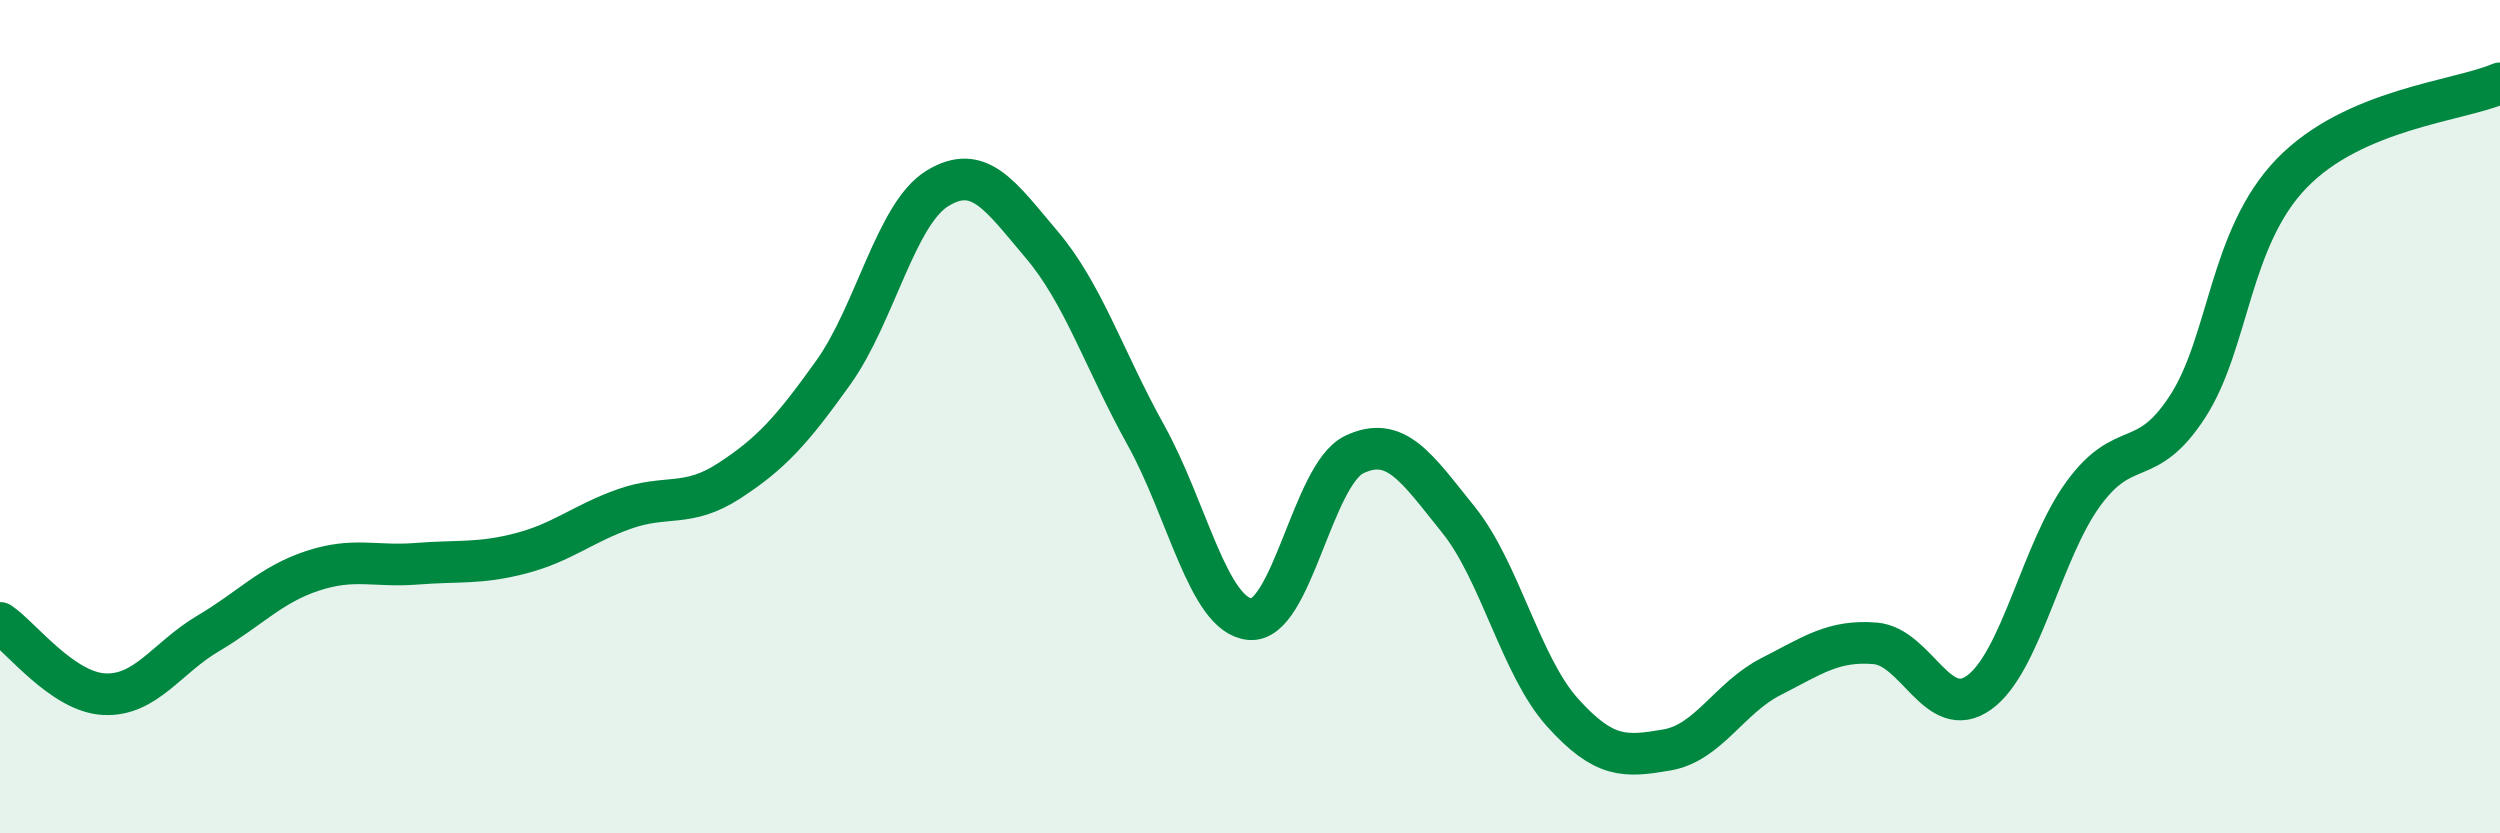 
    <svg width="60" height="20" viewBox="0 0 60 20" xmlns="http://www.w3.org/2000/svg">
      <path
        d="M 0,14.95 C 0.5,15.29 1.5,16.61 2.5,16.66 C 3.5,16.71 4,15.79 5,15.2 C 6,14.61 6.5,14.03 7.5,13.7 C 8.5,13.37 9,13.61 10,13.53 C 11,13.45 11.5,13.54 12.5,13.28 C 13.5,13.02 14,12.56 15,12.21 C 16,11.86 16.5,12.19 17.5,11.54 C 18.5,10.89 19,10.34 20,8.94 C 21,7.54 21.5,5.13 22.5,4.52 C 23.5,3.91 24,4.69 25,5.87 C 26,7.05 26.5,8.64 27.5,10.44 C 28.5,12.24 29,14.77 30,14.86 C 31,14.95 31.5,11.39 32.5,10.91 C 33.5,10.43 34,11.23 35,12.47 C 36,13.71 36.5,15.99 37.5,17.1 C 38.5,18.21 39,18.17 40,18 C 41,17.83 41.5,16.75 42.5,16.24 C 43.5,15.73 44,15.36 45,15.44 C 46,15.52 46.5,17.34 47.5,16.62 C 48.5,15.9 49,13.22 50,11.85 C 51,10.48 51.5,11.3 52.5,9.76 C 53.5,8.22 53.5,5.71 55,4.16 C 56.5,2.61 59,2.43 60,2L60 20L0 20Z"
        fill="#008740"
        opacity="0.1"
        stroke-linecap="round"
        stroke-linejoin="round"
      />
      <path
        d="M 0,14.95 C 0.5,15.29 1.5,16.61 2.5,16.66 C 3.5,16.71 4,15.79 5,15.2 C 6,14.61 6.5,14.03 7.5,13.7 C 8.5,13.37 9,13.61 10,13.53 C 11,13.45 11.5,13.54 12.5,13.28 C 13.5,13.02 14,12.56 15,12.21 C 16,11.86 16.5,12.19 17.5,11.54 C 18.5,10.89 19,10.34 20,8.94 C 21,7.54 21.5,5.13 22.5,4.52 C 23.5,3.91 24,4.69 25,5.87 C 26,7.05 26.5,8.64 27.5,10.44 C 28.5,12.24 29,14.77 30,14.86 C 31,14.95 31.5,11.39 32.5,10.91 C 33.5,10.43 34,11.23 35,12.47 C 36,13.71 36.5,15.99 37.5,17.1 C 38.5,18.21 39,18.17 40,18 C 41,17.83 41.5,16.75 42.5,16.24 C 43.5,15.73 44,15.36 45,15.44 C 46,15.52 46.5,17.34 47.5,16.62 C 48.5,15.9 49,13.22 50,11.85 C 51,10.48 51.5,11.3 52.5,9.76 C 53.5,8.22 53.5,5.71 55,4.16 C 56.5,2.61 59,2.43 60,2"
        stroke="#008740"
        stroke-width="1"
        fill="none"
        stroke-linecap="round"
        stroke-linejoin="round"
      />
    </svg>
  
